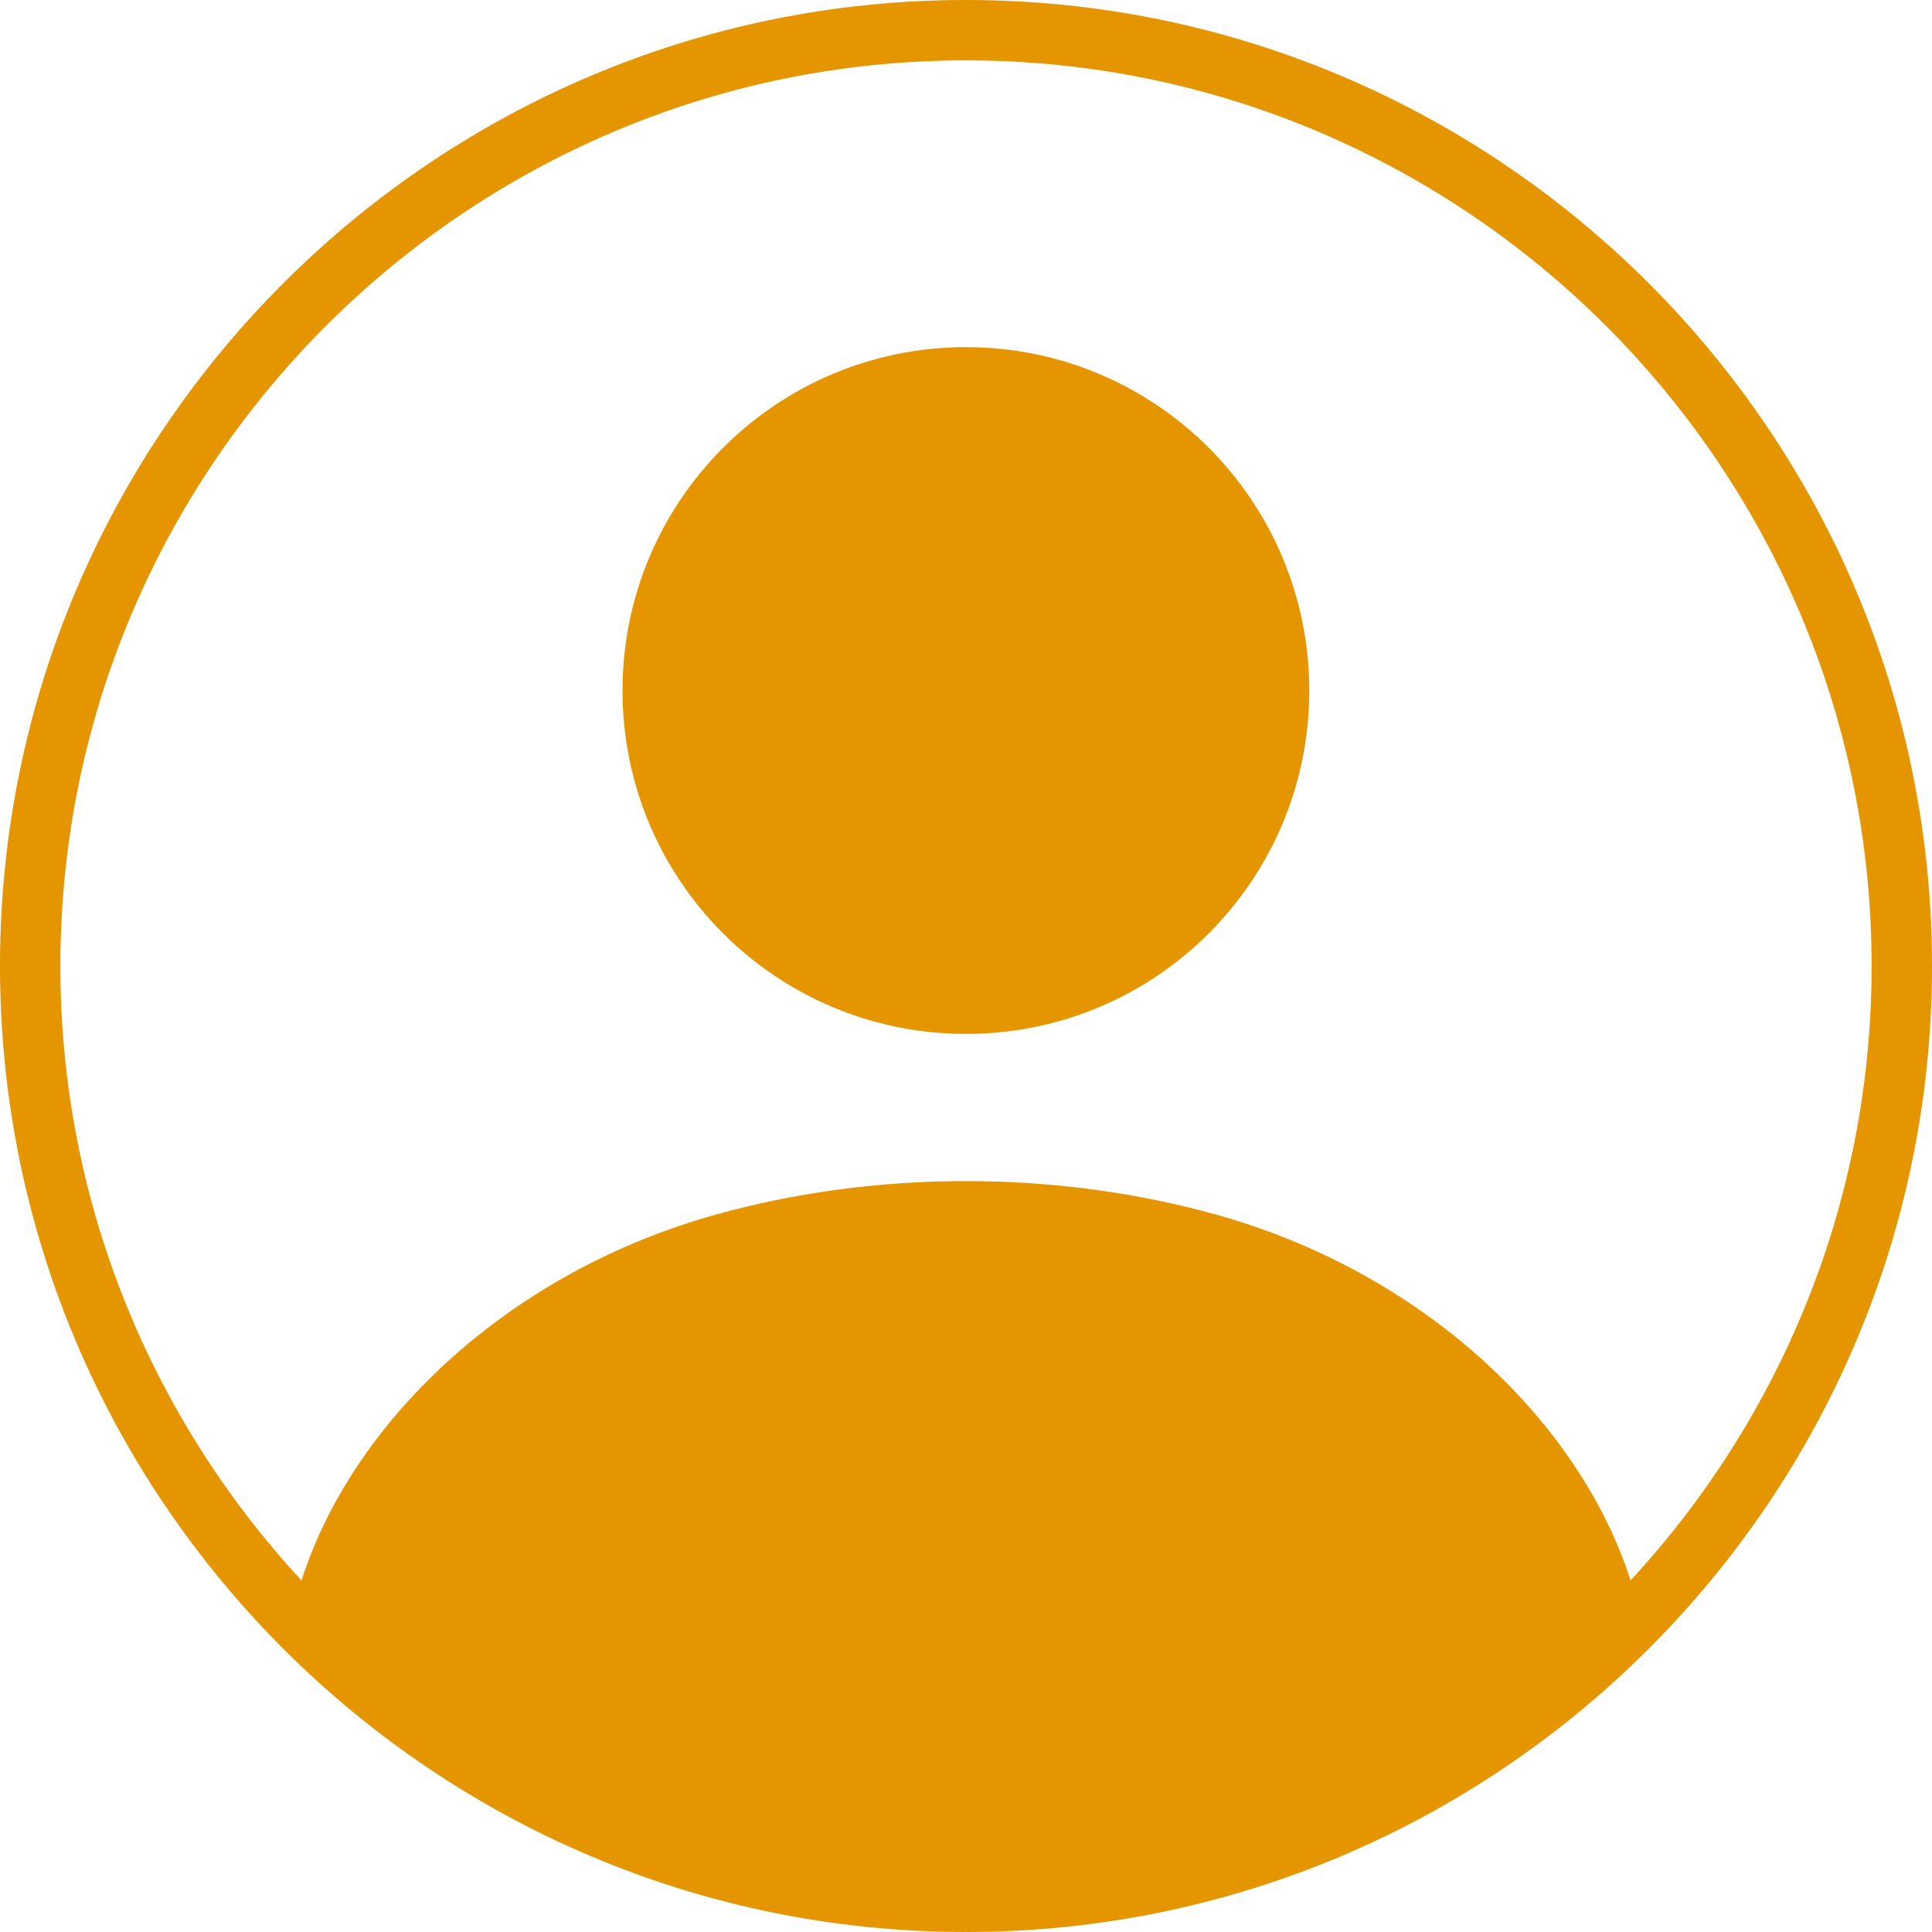 <?xml version="1.0" encoding="UTF-8"?>
<svg xmlns="http://www.w3.org/2000/svg" id="Calque_2" viewBox="0 0 1400 1400">
  <defs>
    <style>.cls-1{fill:#e59500;stroke-width:0px;}</style>
  </defs>
  <g id="Layer_1">
    <path class="cls-1" d="m700.01,251.56c-137.53,0-248.91,111.5-248.91,248.89s111.38,248.76,248.91,248.76,248.74-111.45,248.74-248.76-111.26-248.89-248.74-248.89Z"></path>
    <path class="cls-1" d="m700,0C314.02,0,0,314.02,0,700s314.02,700,700,700,700-314.02,700-700S1085.98,0,700,0Zm481.57,1145.21c-37.62-116.79-151.31-223.6-300.52-265.13-56.14-15.55-117.17-24.22-181.13-24.22s-124.99,8.67-181.12,24.25c-149.24,41.55-262.76,148.35-300.33,265.14-108.33-117.09-174.71-273.53-174.71-445.24C43.75,338.14,338.14,43.75,700,43.75s656.25,294.39,656.25,656.25c0,171.7-66.35,328.13-174.68,445.21Z"></path>
  </g>
</svg>
